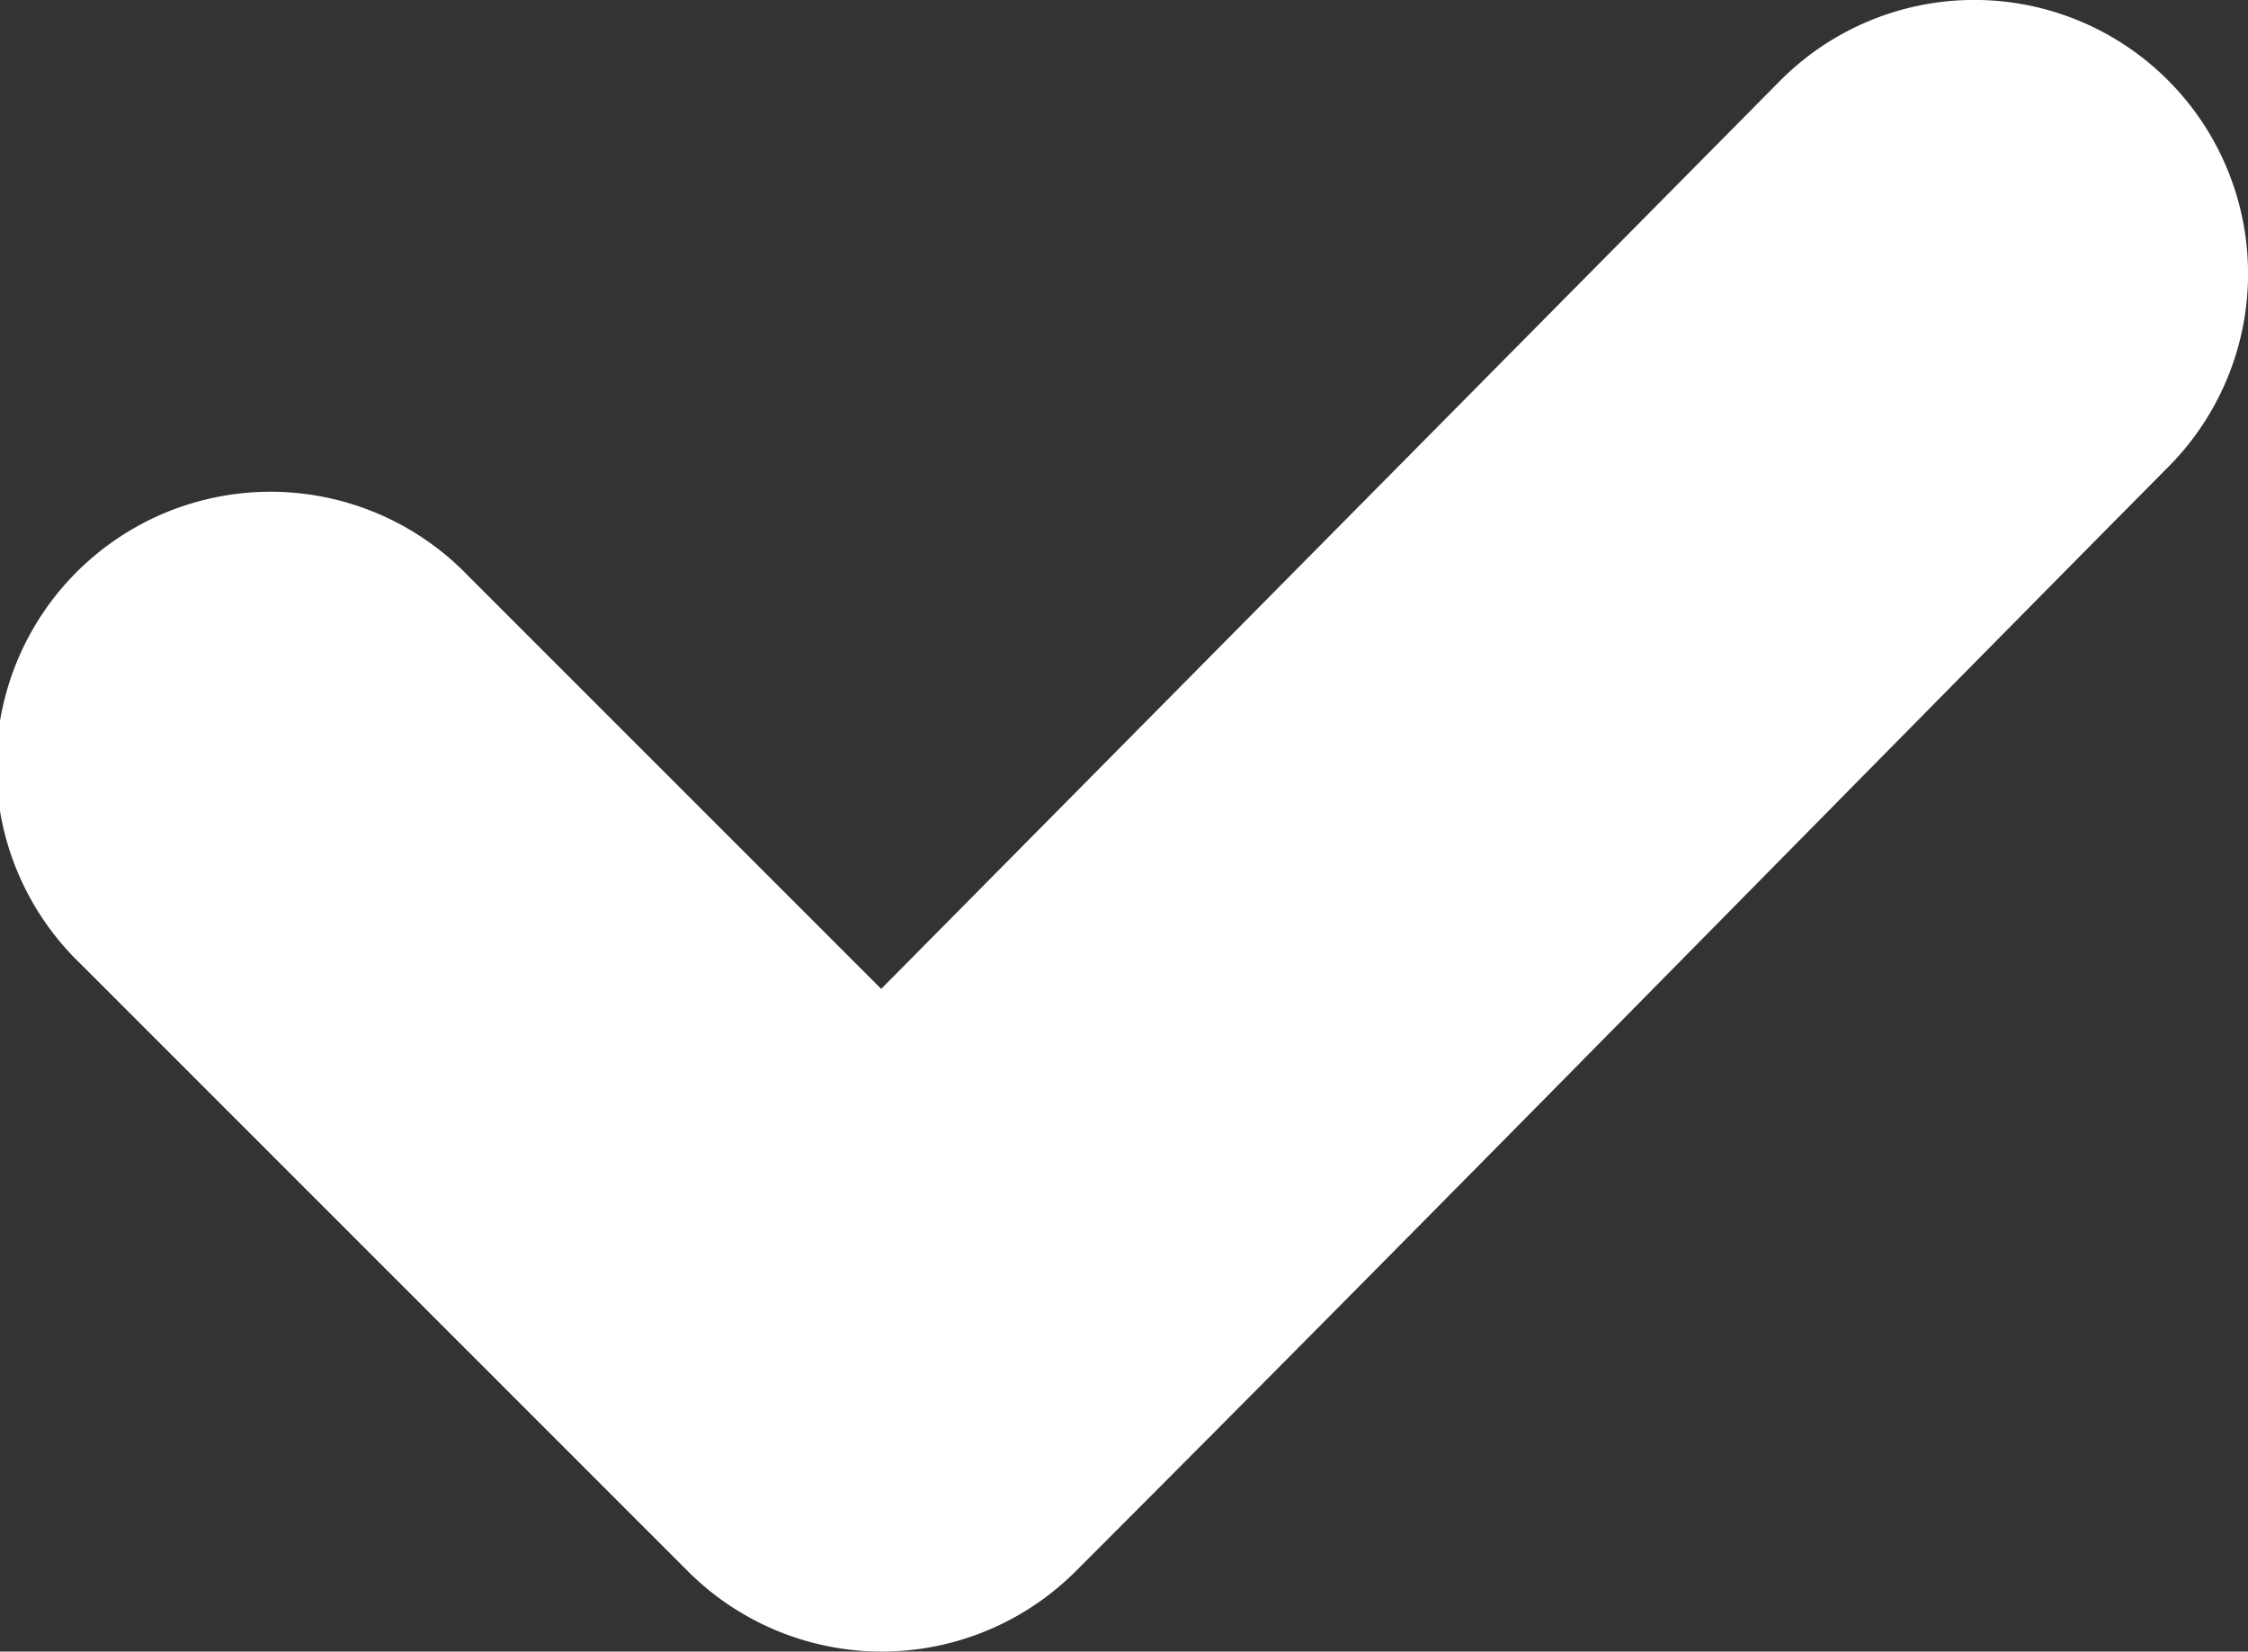 <svg id="icon_-_check_-_white" data-name="icon - check - white" xmlns="http://www.w3.org/2000/svg" xmlns:xlink="http://www.w3.org/1999/xlink" width="43.444" height="31.915" viewBox="0 0 43.444 31.915">
  <rect x="0" y="0" width="43.444" height="31.915" fill="#333333" stroke="none"/>
  <defs>
    <clipPath id="clip-path">
      <rect id="Rectangle_2867" data-name="Rectangle 2867" width="43.444" height="31.915" fill="#fff"/>
    </clipPath>
  </defs>
  <g id="Group_9" data-name="Group 9" clip-path="url(#clip-path)">
    <path id="Path_25" data-name="Path 25" d="M17.03,19.109,9.046,11.126A5.3,5.3,0,1,0,1.552,18.62L13.294,30.362a5.3,5.3,0,0,0,7.495,0c7.078-7.078,14.075-14.235,21.12-21.345A5.289,5.289,0,1,0,34.4,1.562Z" transform="translate(0 0)" fill="#fff" fill-rule="evenodd"/>
  </g>
</svg>
